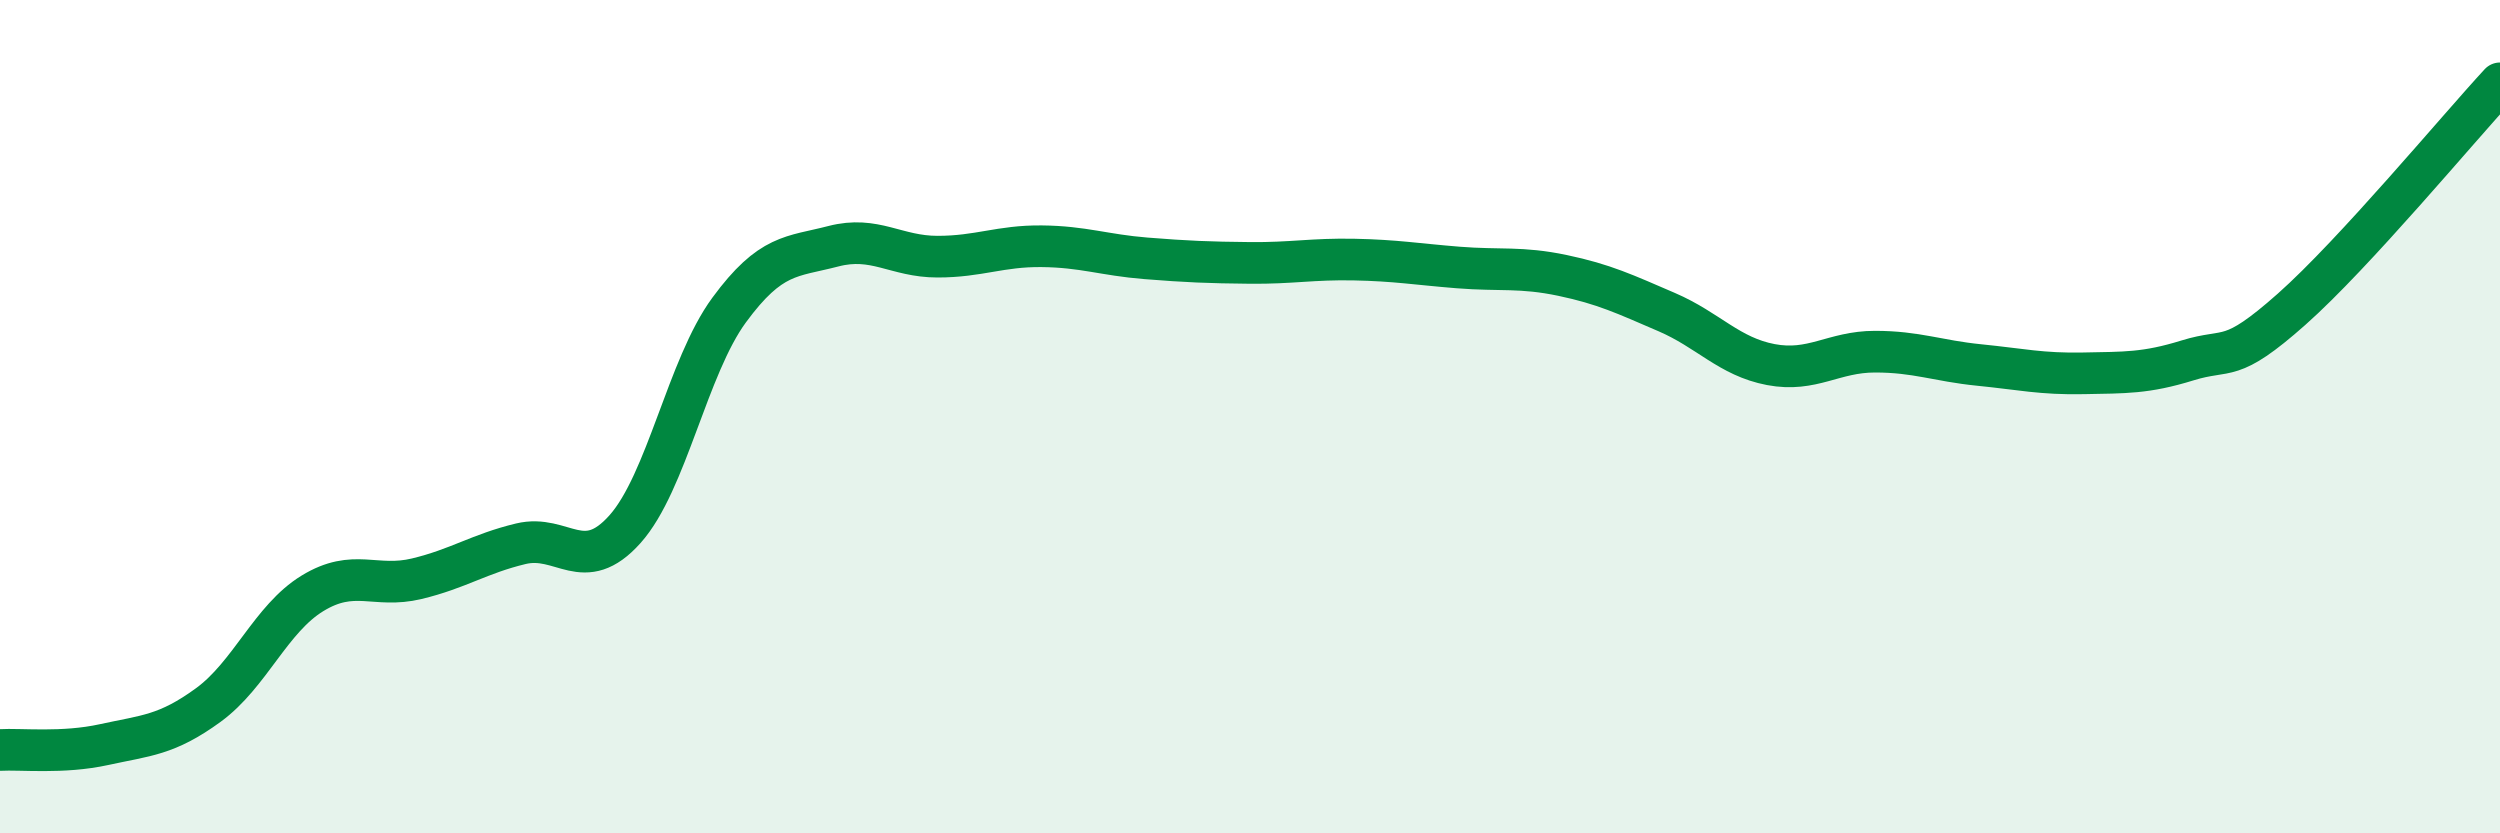 
    <svg width="60" height="20" viewBox="0 0 60 20" xmlns="http://www.w3.org/2000/svg">
      <path
        d="M 0,18 C 0.5,17.97 1.5,18.09 2.5,17.87 C 3.5,17.65 4,17.65 5,16.92 C 6,16.19 6.5,14.85 7.5,14.24 C 8.5,13.63 9,14.13 10,13.89 C 11,13.65 11.5,13.29 12.5,13.05 C 13.5,12.81 14,13.82 15,12.7 C 16,11.58 16.5,8.8 17.5,7.44 C 18.5,6.08 19,6.17 20,5.91 C 21,5.65 21.5,6.16 22.5,6.16 C 23.5,6.16 24,5.9 25,5.91 C 26,5.92 26.5,6.12 27.5,6.2 C 28.5,6.28 29,6.3 30,6.31 C 31,6.32 31.5,6.21 32.5,6.23 C 33.5,6.25 34,6.34 35,6.42 C 36,6.5 36.5,6.4 37.5,6.61 C 38.5,6.82 39,7.06 40,7.49 C 41,7.92 41.5,8.56 42.5,8.75 C 43.5,8.94 44,8.44 45,8.44 C 46,8.44 46.5,8.66 47.5,8.76 C 48.5,8.86 49,8.98 50,8.96 C 51,8.94 51.5,8.96 52.5,8.65 C 53.5,8.34 53.5,8.75 55,7.42 C 56.5,6.09 59,3.08 60,2L60 20L0 20Z"
        fill="#008740"
        opacity="0.1"
        stroke-linecap="round"
        stroke-linejoin="round"
      />
      <path
        d="M 0,18 C 0.5,17.97 1.5,18.09 2.5,17.87 C 3.5,17.65 4,17.65 5,16.92 C 6,16.19 6.5,14.85 7.5,14.24 C 8.5,13.63 9,14.13 10,13.89 C 11,13.65 11.5,13.29 12.5,13.05 C 13.5,12.81 14,13.82 15,12.7 C 16,11.58 16.5,8.8 17.5,7.44 C 18.5,6.08 19,6.17 20,5.91 C 21,5.65 21.5,6.16 22.5,6.16 C 23.5,6.16 24,5.9 25,5.91 C 26,5.92 26.5,6.12 27.5,6.2 C 28.5,6.28 29,6.3 30,6.31 C 31,6.32 31.5,6.21 32.5,6.23 C 33.5,6.25 34,6.34 35,6.42 C 36,6.5 36.5,6.4 37.5,6.61 C 38.5,6.82 39,7.06 40,7.49 C 41,7.92 41.5,8.56 42.5,8.75 C 43.5,8.94 44,8.44 45,8.44 C 46,8.44 46.5,8.66 47.5,8.76 C 48.5,8.86 49,8.98 50,8.96 C 51,8.94 51.5,8.96 52.5,8.65 C 53.5,8.34 53.5,8.75 55,7.42 C 56.5,6.09 59,3.08 60,2"
        stroke="#008740"
        stroke-width="1"
        fill="none"
        stroke-linecap="round"
        stroke-linejoin="round"
      />
    </svg>
  